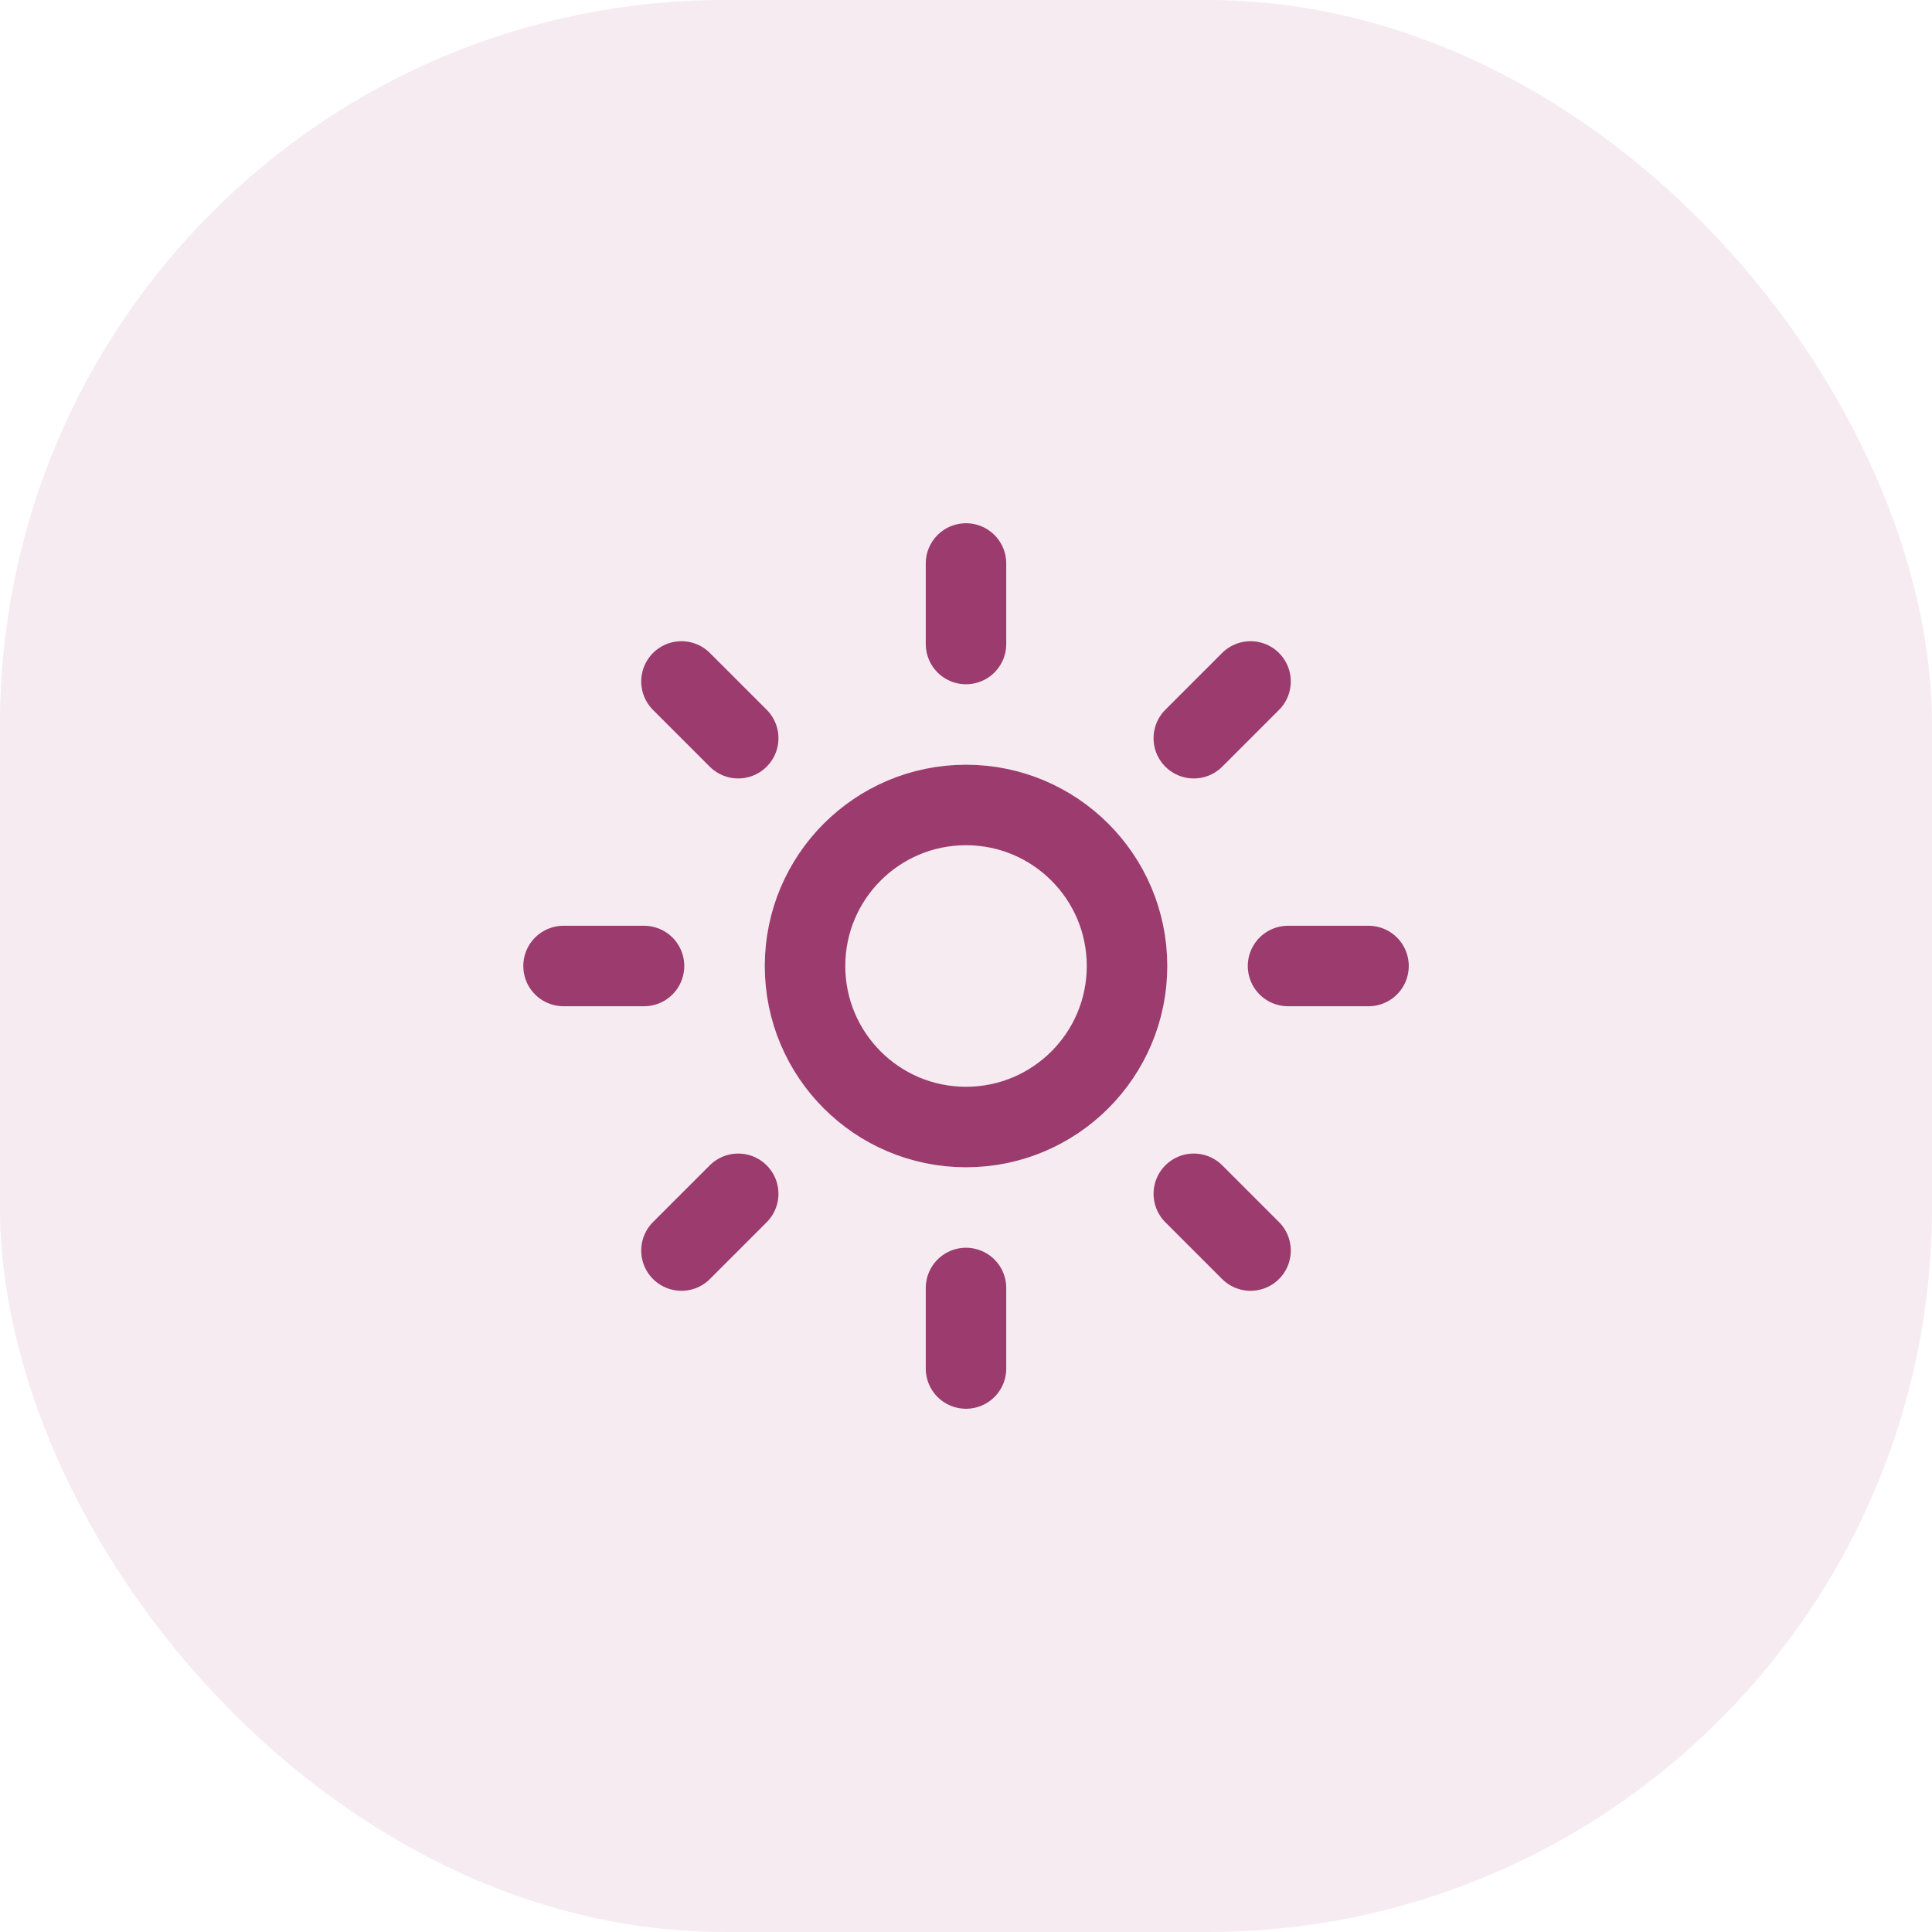 <svg width="32" height="32" viewBox="0 0 32 32" fill="none" xmlns="http://www.w3.org/2000/svg">
<rect width="32" height="32" rx="12" fill="#9B3B6E" fill-opacity="0.1"/>
<path d="M16 18.667C17.473 18.667 18.667 17.473 18.667 16C18.667 14.527 17.473 13.333 16 13.333C14.527 13.333 13.334 14.527 13.334 16C13.334 17.473 14.527 18.667 16 18.667Z" stroke="#9B3B6E" stroke-width="1.333" stroke-linecap="round" stroke-linejoin="round"/>
<path d="M16 9.333V10.667" stroke="#9B3B6E" stroke-width="1.333" stroke-linecap="round" stroke-linejoin="round"/>
<path d="M16 21.333V22.667" stroke="#9B3B6E" stroke-width="1.333" stroke-linecap="round" stroke-linejoin="round"/>
<path d="M11.287 11.287L12.227 12.227" stroke="#9B3B6E" stroke-width="1.333" stroke-linecap="round" stroke-linejoin="round"/>
<path d="M19.773 19.773L20.713 20.713" stroke="#9B3B6E" stroke-width="1.333" stroke-linecap="round" stroke-linejoin="round"/>
<path d="M9.334 16H10.667" stroke="#9B3B6E" stroke-width="1.333" stroke-linecap="round" stroke-linejoin="round"/>
<path d="M21.334 16H22.667" stroke="#9B3B6E" stroke-width="1.333" stroke-linecap="round" stroke-linejoin="round"/>
<path d="M12.227 19.773L11.287 20.713" stroke="#9B3B6E" stroke-width="1.333" stroke-linecap="round" stroke-linejoin="round"/>
<path d="M20.713 11.287L19.773 12.227" stroke="#9B3B6E" stroke-width="1.333" stroke-linecap="round" stroke-linejoin="round"/>
</svg>
